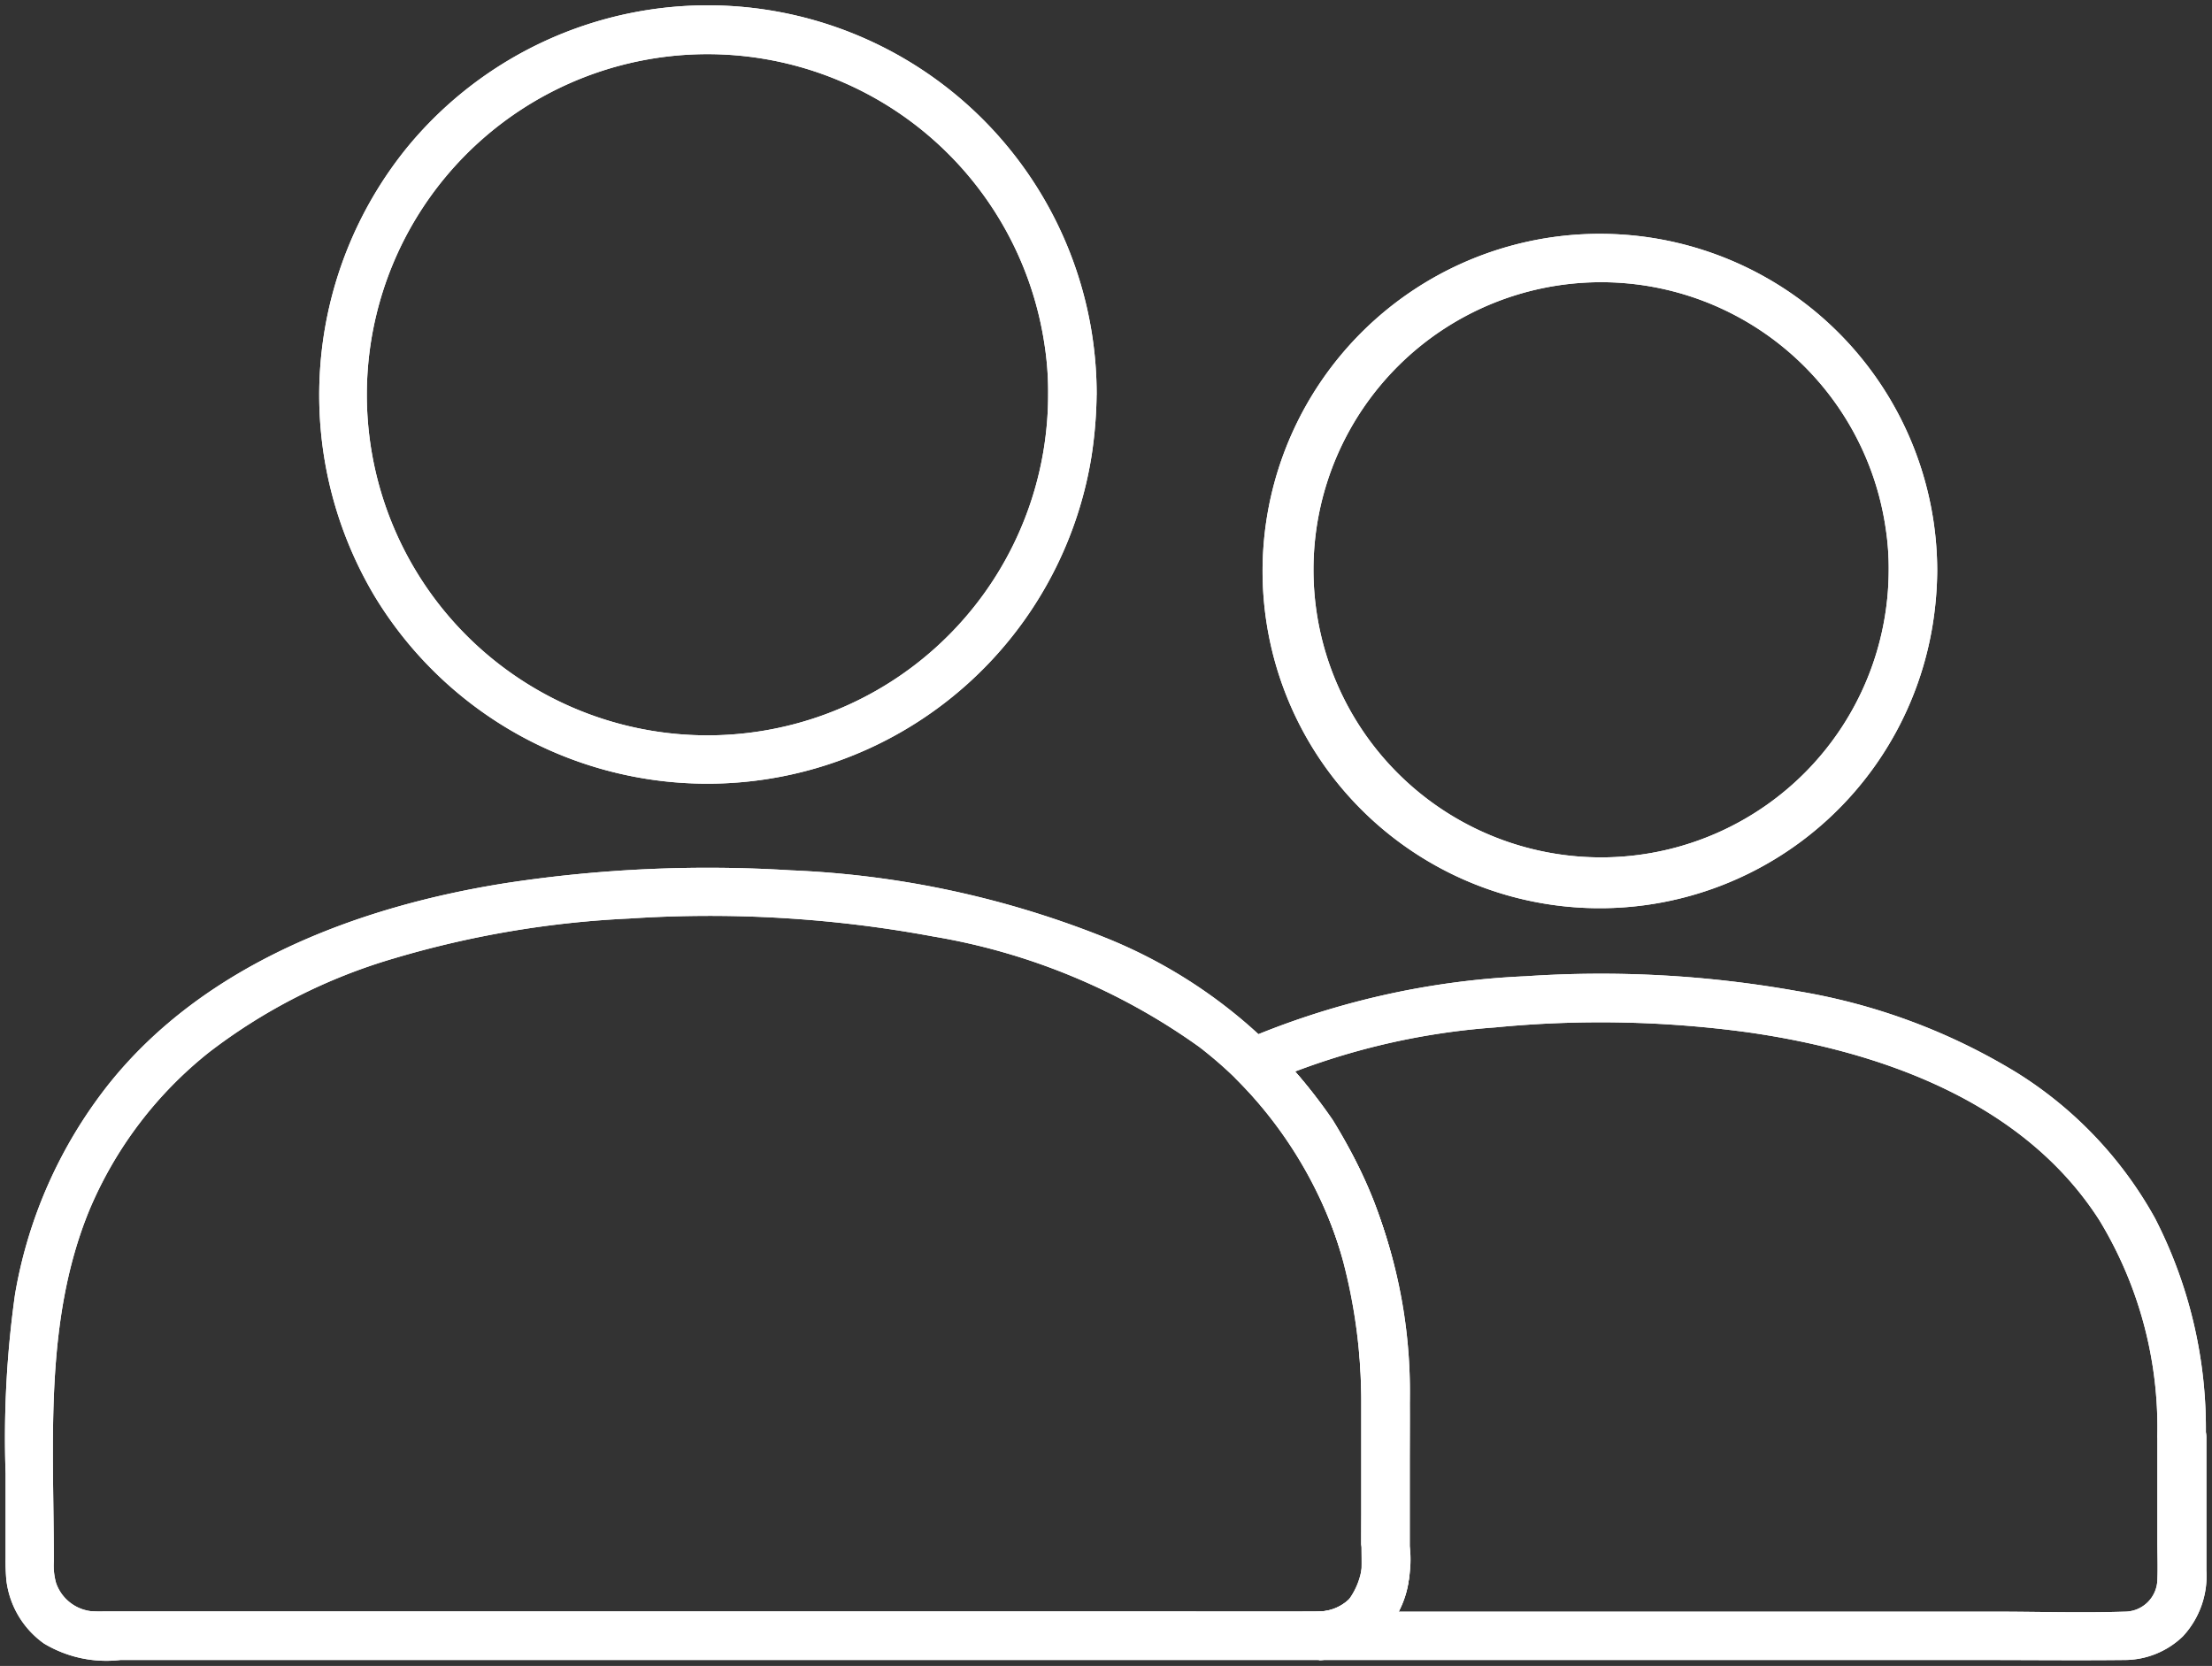 <svg xmlns="http://www.w3.org/2000/svg" xmlns:xlink="http://www.w3.org/1999/xlink" width="99.216" height="74.727" viewBox="0 0 99.216 74.727">
  <rect x="0" y="0" width="99.216" height="74.727" fill="#333333" stroke="none"/>
  <defs>
    <clipPath id="clip-path">
      <rect id="Rectangle_144" data-name="Rectangle 144" width="99.216" height="74.727" transform="translate(0 0)" fill="#fff"/>
    </clipPath>
  </defs>
  <g id="solidarite" transform="translate(0 0)">
    <g id="Group_3460" data-name="Group 3460" clip-path="url(#clip-path)">
      <path id="Path_3388" data-name="Path 3388" d="M96.766,64.454V69.2c0,.544.022,1.1,0,1.644a1.467,1.467,0,0,1-1.47,1.448c-1.938.065-3.887,0-5.824,0H61.339c-.675,0-1.383-.055-2.058,0h-.1V74.47a4.125,4.125,0,0,0,4.039-4.278v-4.4c0-1.252.022-2.5-.01-3.745a24.12,24.12,0,0,0-1.59-8.176,19.935,19.935,0,0,0-4.638-6.979c-.076.566-.141,1.143-.218,1.709a31.627,31.627,0,0,1,10.289-2.515,48.908,48.908,0,0,1,11.42.229c5.945.86,12.3,3.125,15.689,8.416a17.89,17.89,0,0,1,2.6,9.722,1.089,1.089,0,0,0,2.177,0,20.645,20.645,0,0,0-2.275-9.8,17.912,17.912,0,0,0-6.195-6.532A27.446,27.446,0,0,0,80.6,44.454a50.052,50.052,0,0,0-12.161-.664,36.166,36.166,0,0,0-12.759,2.918,1.093,1.093,0,0,0-.218,1.709,19.08,19.08,0,0,1,5.52,12.346c.217,2.831.087,5.716.087,8.558,0,.37.011.74,0,1.1a1.883,1.883,0,0,1-1.862,1.862,1.089,1.089,0,0,0,0,2.177H88.862c2.134,0,4.279.022,6.412,0A3.777,3.777,0,0,0,97.909,73.4a3.985,3.985,0,0,0,1.056-2.961V64.454a1.1,1.1,0,0,0-2.2,0" fill="#fff"/>
      <path id="Path_3389" data-name="Path 3389" d="M96.766,64.454V69.2c0,.544.022,1.1,0,1.644a1.467,1.467,0,0,1-1.47,1.448c-1.938.065-3.887,0-5.824,0H61.339c-.675,0-1.383-.055-2.058,0h-.1V74.47a4.125,4.125,0,0,0,4.039-4.278v-4.4c0-1.252.022-2.5-.01-3.745a24.12,24.12,0,0,0-1.59-8.176,19.935,19.935,0,0,0-4.638-6.979c-.076.566-.141,1.143-.218,1.709a31.627,31.627,0,0,1,10.289-2.515,48.908,48.908,0,0,1,11.42.229c5.945.86,12.3,3.125,15.689,8.416a17.89,17.89,0,0,1,2.6,9.722,1.089,1.089,0,0,0,2.177,0,20.645,20.645,0,0,0-2.275-9.8,17.912,17.912,0,0,0-6.195-6.532A27.446,27.446,0,0,0,80.6,44.454a50.052,50.052,0,0,0-12.161-.664,36.166,36.166,0,0,0-12.759,2.918,1.093,1.093,0,0,0-.218,1.709,19.08,19.08,0,0,1,5.52,12.346c.217,2.831.087,5.716.087,8.558,0,.37.011.74,0,1.1a1.883,1.883,0,0,1-1.862,1.862,1.089,1.089,0,0,0,0,2.177H88.862c2.134,0,4.279.022,6.412,0A3.777,3.777,0,0,0,97.909,73.4a3.985,3.985,0,0,0,1.056-2.961V64.454A1.1,1.1,0,0,0,96.766,64.454Z" fill="#fff"/>
      <path id="Path_3390" data-name="Path 3390" d="M84.714,25.609a12.9,12.9,0,1,1-.142-1.96,11.869,11.869,0,0,1,.142,1.96,1.089,1.089,0,0,0,2.177,0,15.13,15.13,0,1,0-28.1,7.8,15.127,15.127,0,0,0,27.9-5.411,15.985,15.985,0,0,0,.2-2.4,1.089,1.089,0,0,0-2.177.011" fill="#fff"/>
      <path id="Path_3391" data-name="Path 3391" d="M84.714,25.609a12.9,12.9,0,1,1-.142-1.96,11.869,11.869,0,0,1,.142,1.96,1.089,1.089,0,0,0,2.177,0,15.13,15.13,0,1,0-28.1,7.8,15.127,15.127,0,0,0,27.9-5.411,15.985,15.985,0,0,0,.2-2.4A1.089,1.089,0,0,0,84.714,25.609Z" fill="#fff"/>
      <path id="Path_3392" data-name="Path 3392" d="M61.056,62.974v6.3a3.182,3.182,0,0,1-.544,2.46,2.015,2.015,0,0,1-1.5.545c-2.547.01-5.106,0-7.654,0H4.671a5.914,5.914,0,0,1-.61-.011,1.9,1.9,0,0,1-1.546-1.263,2.906,2.906,0,0,1-.1-.969C2.417,64.749,1.96,59.283,4,54.3a17.905,17.905,0,0,1,5.378-7.1,25.233,25.233,0,0,1,8.3-4.213A44.132,44.132,0,0,1,28.242,41.2a54.8,54.8,0,0,1,13.609.805,28.616,28.616,0,0,1,11.921,4.943A18.1,18.1,0,0,1,60.25,56.6a24.746,24.746,0,0,1,.806,6.369,1.089,1.089,0,0,0,2.177,0,23.158,23.158,0,0,0-3.451-12.727,22.508,22.508,0,0,0-10.136-8.155,42.488,42.488,0,0,0-14.175-3.048,60.079,60.079,0,0,0-12.738.566c-6.663,1.045-13.6,3.647-17.9,9.08A20.841,20.841,0,0,0,.675,58.053,46.218,46.218,0,0,0,.251,66.1v3.777a9.823,9.823,0,0,0,.033.991A4.081,4.081,0,0,0,1.971,73.72a5.427,5.427,0,0,0,3.43.74H59.107a4.15,4.15,0,0,0,3.386-1.72,5.411,5.411,0,0,0,.74-3.386V62.963a1.089,1.089,0,0,0-2.177.011" fill="#fff"/>
      <path id="Path_3393" data-name="Path 3393" d="M61.056,62.974v6.3a3.182,3.182,0,0,1-.544,2.46,2.015,2.015,0,0,1-1.5.545c-2.547.01-5.106,0-7.654,0H4.671a5.914,5.914,0,0,1-.61-.011,1.9,1.9,0,0,1-1.546-1.263,2.906,2.906,0,0,1-.1-.969C2.417,64.749,1.96,59.283,4,54.3a17.905,17.905,0,0,1,5.378-7.1,25.233,25.233,0,0,1,8.3-4.213A44.132,44.132,0,0,1,28.242,41.2a54.8,54.8,0,0,1,13.609.805,28.616,28.616,0,0,1,11.921,4.943A18.1,18.1,0,0,1,60.25,56.6a24.746,24.746,0,0,1,.806,6.369,1.089,1.089,0,0,0,2.177,0,23.158,23.158,0,0,0-3.451-12.727,22.508,22.508,0,0,0-10.136-8.155,42.488,42.488,0,0,0-14.175-3.048,60.079,60.079,0,0,0-12.738.566c-6.663,1.045-13.6,3.647-17.9,9.08A20.841,20.841,0,0,0,.675,58.053,46.218,46.218,0,0,0,.251,66.1v3.777a9.823,9.823,0,0,0,.033.991A4.081,4.081,0,0,0,1.971,73.72a5.427,5.427,0,0,0,3.43.74H59.107a4.15,4.15,0,0,0,3.386-1.72,5.411,5.411,0,0,0,.74-3.386V62.963A1.089,1.089,0,0,0,61.056,62.974Z" fill="#fff"/>
      <path id="Path_3394" data-name="Path 3394" d="M47.012,17.694A15.279,15.279,0,1,1,18.651,9.812a15.284,15.284,0,0,1,28.187,5.563,13.843,13.843,0,0,1,.174,2.319,1.089,1.089,0,0,0,2.177,0A17.445,17.445,0,0,0,18.3,6.567a17.617,17.617,0,0,0-1.491,20.185,17.449,17.449,0,0,0,32.15-6.293,19.541,19.541,0,0,0,.228-2.765,1.089,1.089,0,0,0-2.177,0" fill="#fff"/>
      <path id="Path_3395" data-name="Path 3395" d="M47.012,17.694A15.279,15.279,0,1,1,18.651,9.812a15.284,15.284,0,0,1,28.187,5.563,13.843,13.843,0,0,1,.174,2.319,1.089,1.089,0,0,0,2.177,0A17.445,17.445,0,0,0,18.3,6.567a17.617,17.617,0,0,0-1.491,20.185,17.449,17.449,0,0,0,32.15-6.293,19.541,19.541,0,0,0,.228-2.765A1.089,1.089,0,0,0,47.012,17.694Z" fill="#fff"/>
    </g>
  </g>
</svg>
